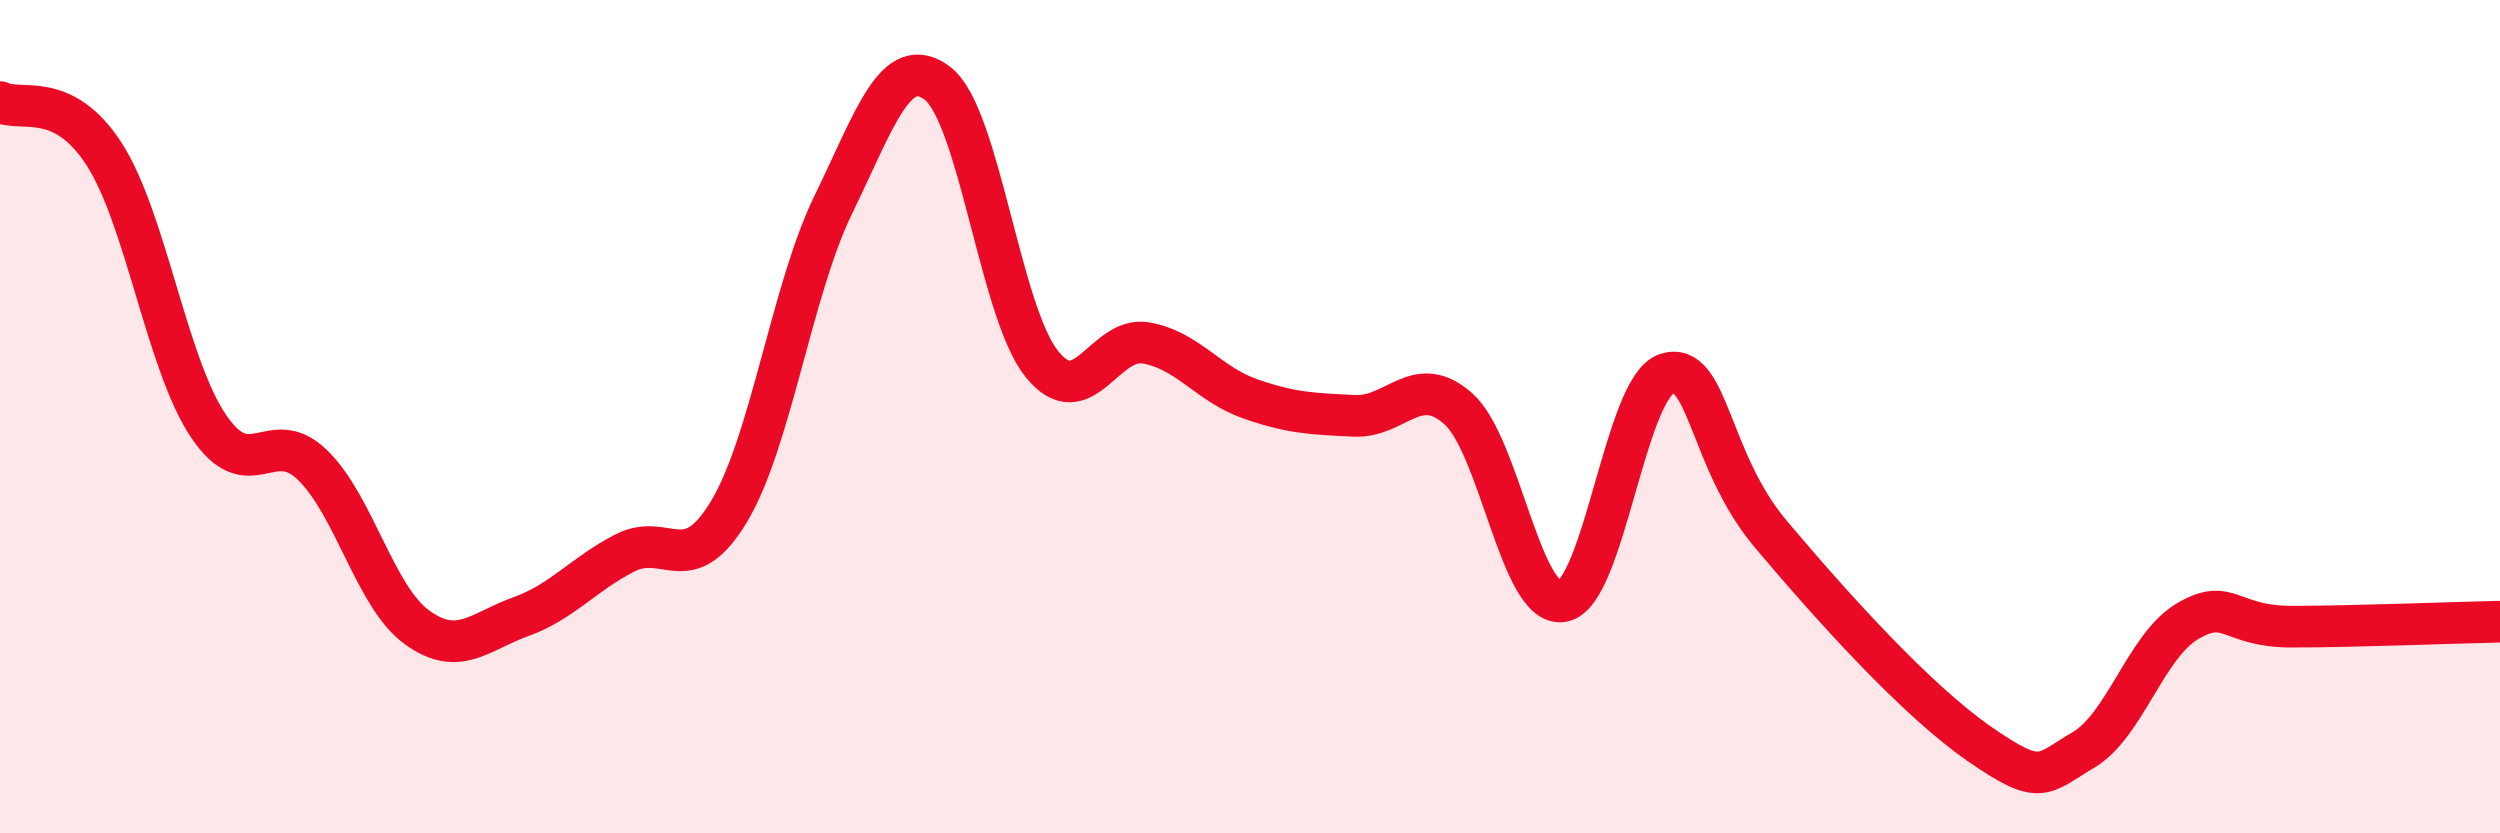 
    <svg width="60" height="20" viewBox="0 0 60 20" xmlns="http://www.w3.org/2000/svg">
      <path
        d="M 0,2.45 C 0.5,2.7 1.5,2.15 2.5,3.7 C 3.5,5.25 4,8.73 5,10.22 C 6,11.71 6.5,10.19 7.5,11.16 C 8.5,12.13 9,14.32 10,15.05 C 11,15.78 11.5,15.16 12.5,14.8 C 13.5,14.44 14,13.78 15,13.27 C 16,12.76 16.5,13.94 17.5,12.27 C 18.5,10.6 19,6.96 20,4.91 C 21,2.86 21.5,1.24 22.5,2 C 23.5,2.76 24,7.48 25,8.73 C 26,9.98 26.5,8.06 27.5,8.23 C 28.5,8.4 29,9.22 30,9.57 C 31,9.92 31.5,9.93 32.5,9.98 C 33.5,10.03 34,8.92 35,9.81 C 36,10.7 36.5,14.6 37.5,14.43 C 38.5,14.26 39,9.29 40,8.97 C 41,8.65 41,11.04 42.5,12.82 C 44,14.6 46,16.81 47.5,17.85 C 49,18.89 49,18.59 50,18 C 51,17.41 51.5,15.5 52.5,14.91 C 53.5,14.32 53.5,15.04 55,15.04 C 56.5,15.04 59,14.94 60,14.92L60 20L0 20Z"
        fill="#EB0A25"
        opacity="0.1"
        stroke-linecap="round"
        stroke-linejoin="round"
      />
      <path
        d="M 0,2.45 C 0.5,2.7 1.5,2.15 2.5,3.7 C 3.5,5.25 4,8.73 5,10.22 C 6,11.71 6.5,10.19 7.5,11.16 C 8.5,12.13 9,14.32 10,15.05 C 11,15.78 11.5,15.16 12.5,14.8 C 13.5,14.44 14,13.78 15,13.27 C 16,12.76 16.5,13.94 17.5,12.27 C 18.5,10.6 19,6.96 20,4.91 C 21,2.86 21.5,1.24 22.5,2 C 23.5,2.76 24,7.48 25,8.73 C 26,9.98 26.5,8.06 27.5,8.23 C 28.5,8.4 29,9.22 30,9.57 C 31,9.92 31.5,9.93 32.5,9.98 C 33.5,10.03 34,8.92 35,9.81 C 36,10.7 36.5,14.6 37.5,14.43 C 38.5,14.26 39,9.29 40,8.97 C 41,8.65 41,11.04 42.5,12.82 C 44,14.6 46,16.81 47.5,17.85 C 49,18.89 49,18.59 50,18 C 51,17.41 51.5,15.5 52.5,14.91 C 53.5,14.32 53.5,15.04 55,15.04 C 56.5,15.04 59,14.94 60,14.92"
        stroke="#EB0A25"
        stroke-width="1"
        fill="none"
        stroke-linecap="round"
        stroke-linejoin="round"
      />
    </svg>
  